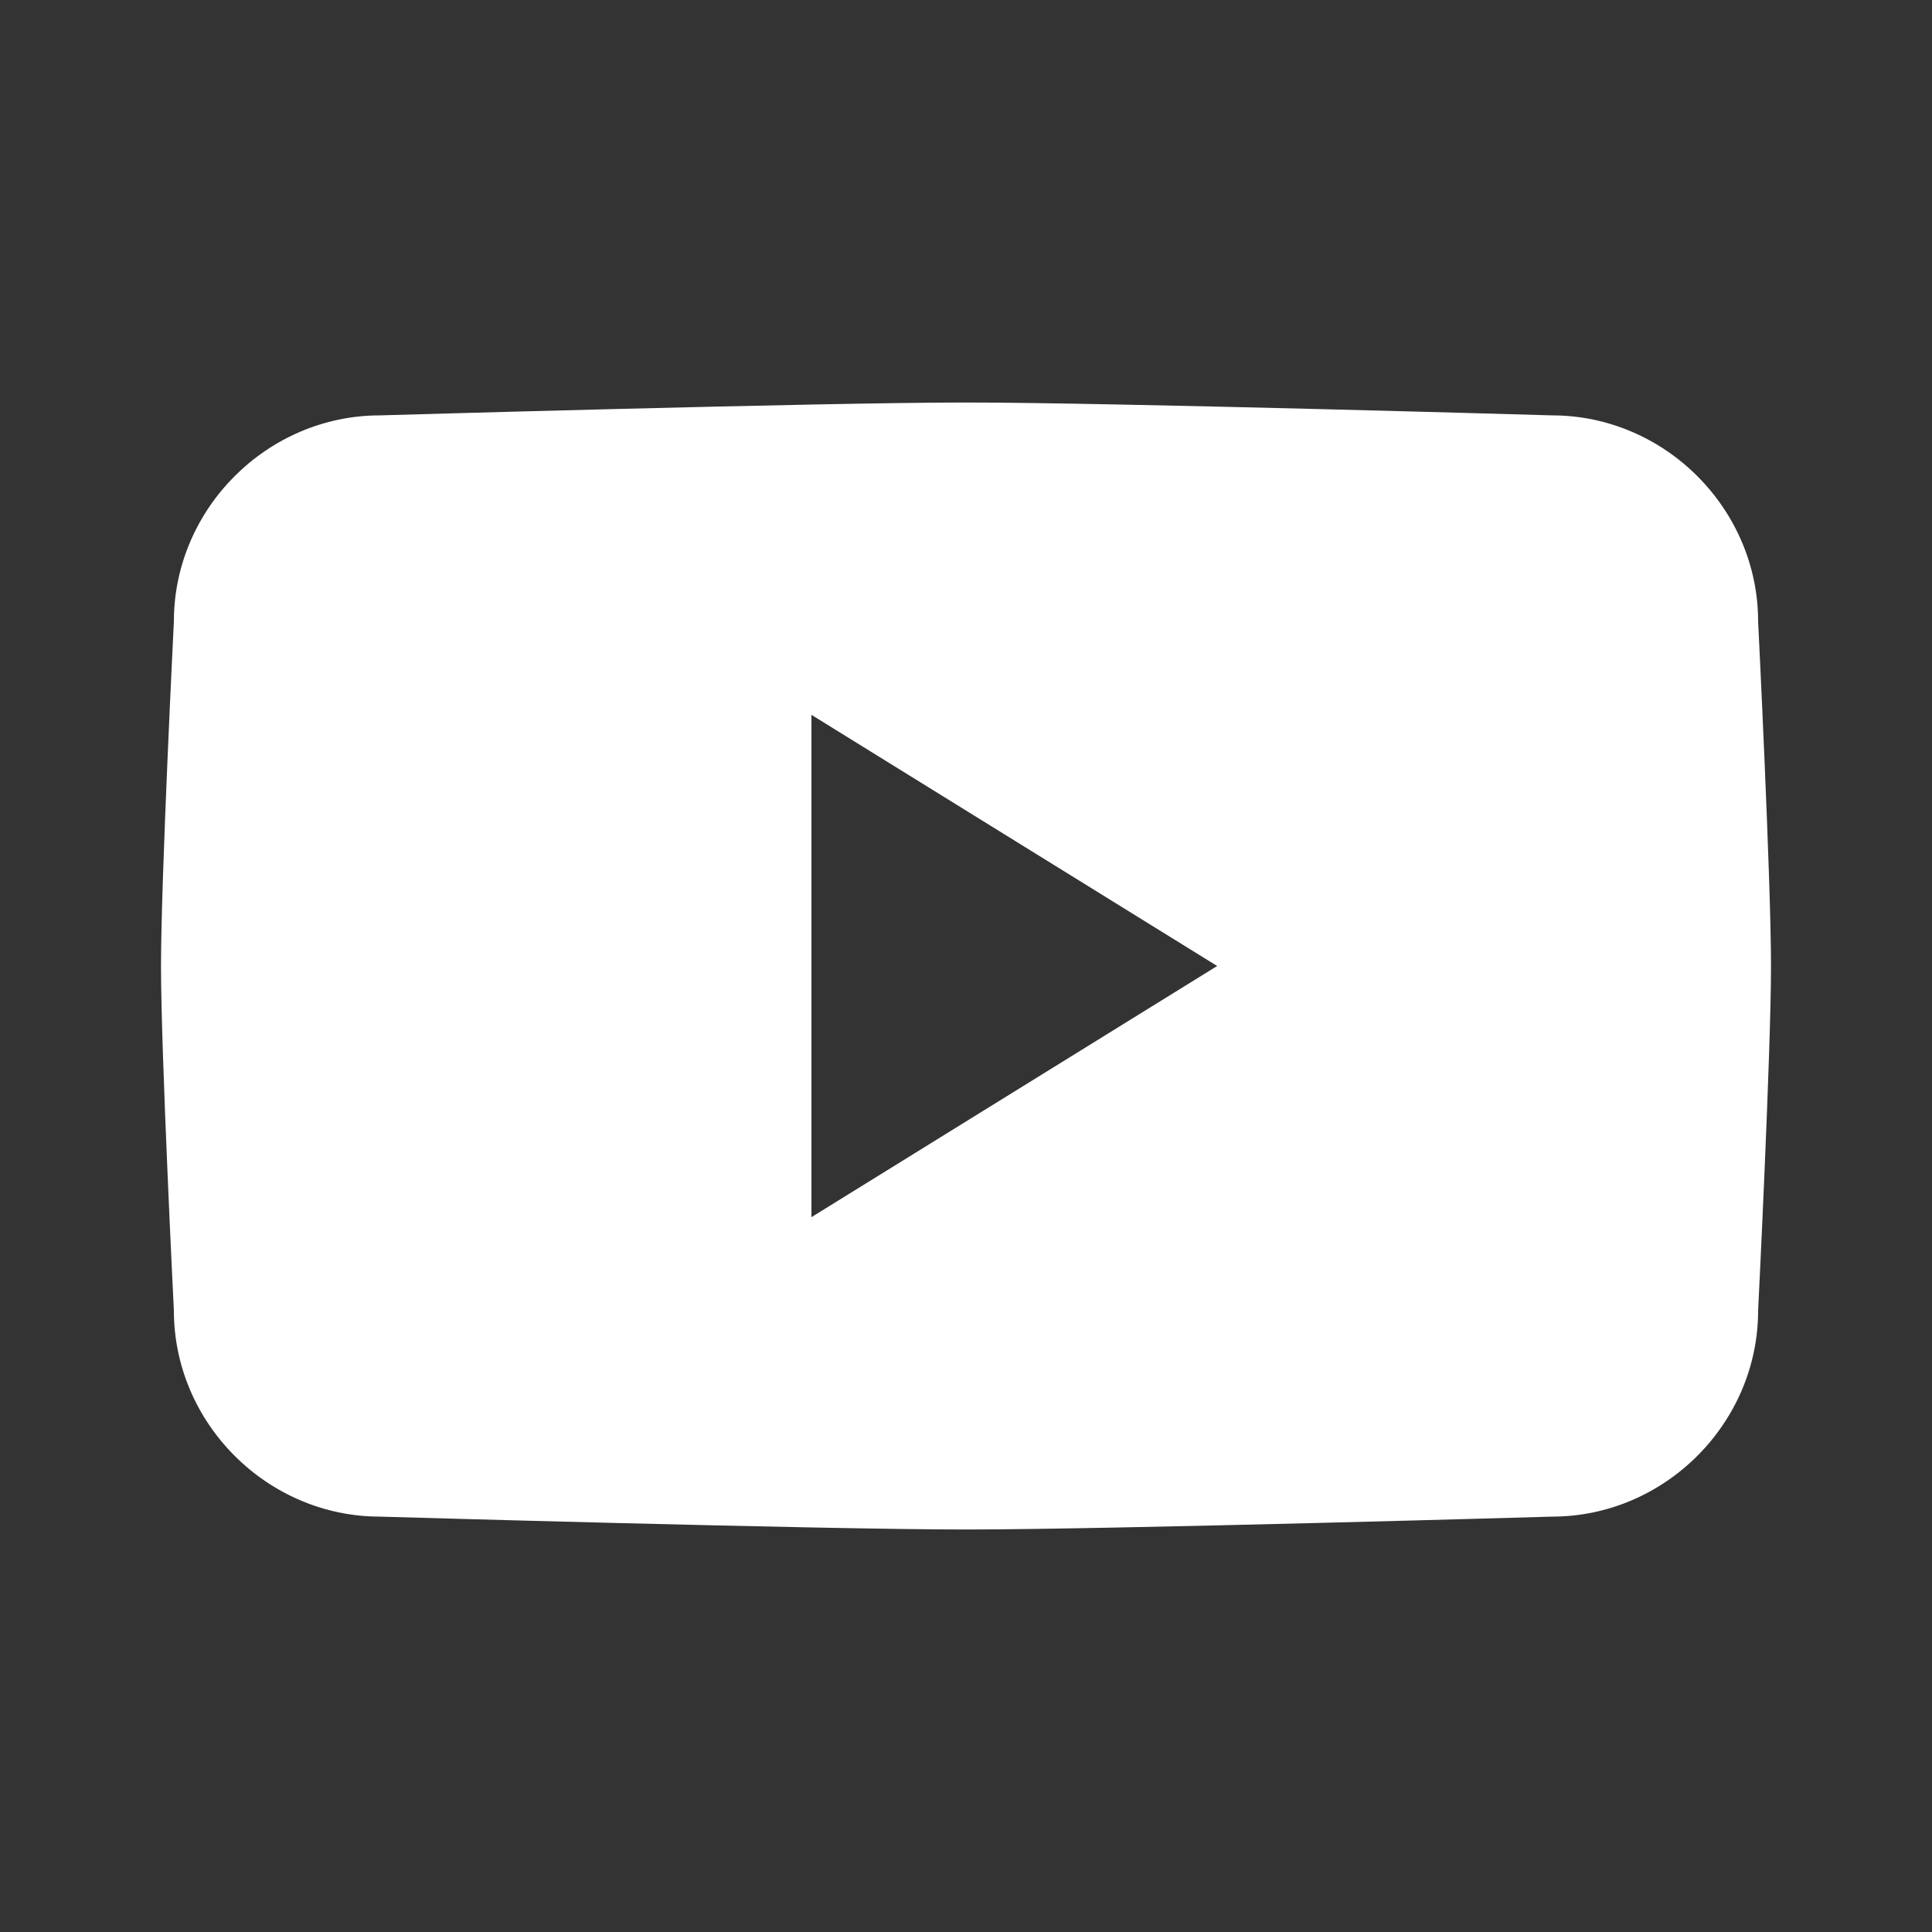 <?xml version="1.0" encoding="utf-8"?>
<!-- Generator: Adobe Illustrator 24.1.2, SVG Export Plug-In . SVG Version: 6.00 Build 0)  -->
<svg version="1.1" id="레이어_1" xmlns="http://www.w3.org/2000/svg" xmlns:xlink="http://www.w3.org/1999/xlink" x="0px"
	 y="0px" viewBox="0 0 60 60" style="enable-background:new 0 0 60 60;" xml:space="preserve">
<rect x="0" y="0" width="60" height="60" fill="#333333" stroke="none"/>
<style type="text/css">
	.st0{fill:#FFFFFF;}
</style>
<path class="st0" d="M54.6,19.3c0-3.5-2.9-6.4-6.4-6.4c0,0-13.7-0.4-18.2-0.4s-18.2,0.4-18.2,0.4c-3.5,0-6.4,2.9-6.4,6.4
	c0,0-0.4,8-0.4,10.7s0.4,10.7,0.4,10.7c0,3.5,2.9,6.4,6.4,6.4c0,0,13.7,0.4,18.2,0.4s18.2-0.4,18.2-0.4c3.5,0,6.4-2.9,6.4-6.4
	c0,0,0.4-8,0.4-10.7S54.6,19.3,54.6,19.3z M25.2,37.8V22.2L37.8,30L25.2,37.8z"/>
</svg>
